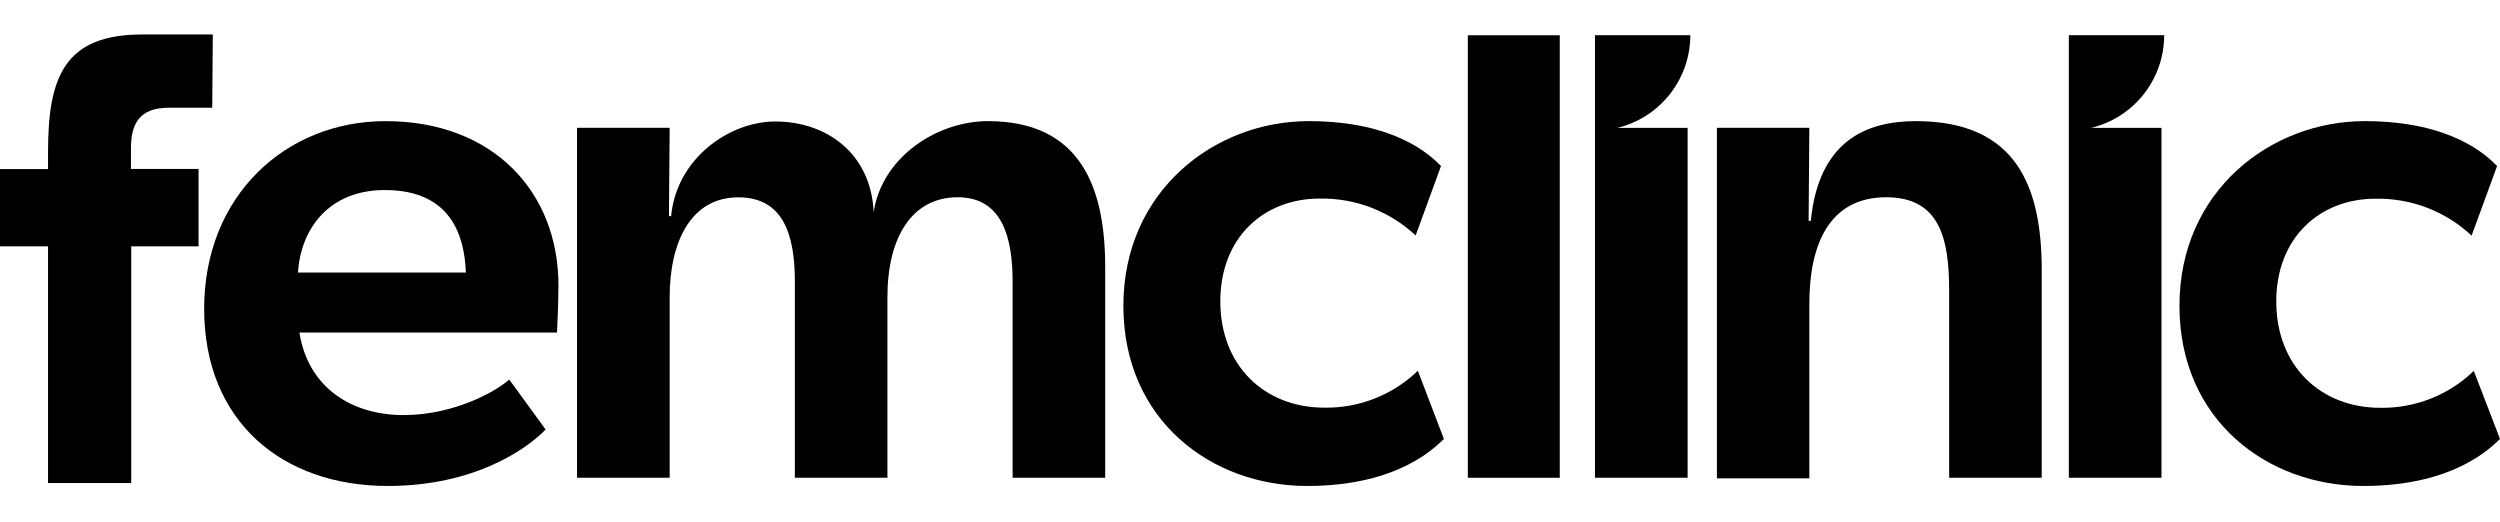 <svg width="230" height="48" viewBox="0 0 265 48" fill="none" xmlns="http://www.w3.org/2000/svg">
<path d="M59.041 31.599H31.739C32.657 37.431 37.263 40.347 42.787 40.347C47.77 40.347 52.214 38.118 53.981 36.582L57.838 41.875C55.77 44.027 50.17 47.861 41.12 47.861C29.919 47.861 21.641 41.034 21.641 29.068C21.641 17.103 30.281 9.188 40.866 9.188C52.291 9.188 59.196 16.709 59.196 26.6C59.196 28.536 59.041 31.599 59.041 31.599ZM31.585 25.234H49.383C49.228 21.168 47.693 16.493 40.788 16.493C34.964 16.493 31.893 20.482 31.585 25.234Z" fill="black"/>
<path d="M117.15 24.617V46.99H107.337V26.229C107.337 21.709 106.341 17.257 101.512 17.257C96.683 17.257 94.067 21.477 94.067 27.842V46.99H84.254V26.16C84.254 21.099 82.95 17.265 78.268 17.265C73.207 17.265 70.985 22.025 70.985 27.849V46.99H61.164V9.897H70.985L70.908 19.255H71.139C71.718 13.13 77.311 9.226 82.179 9.226C87.579 9.226 92.308 12.566 92.609 18.816C93.52 12.945 99.36 9.188 104.729 9.188C114.473 9.188 117.15 16.131 117.15 24.617Z" fill="black"/>
<path d="M155.59 0.086H165.334V46.991H155.59V0.086Z" fill="black"/>
<path d="M206.61 27.155C206.61 21.631 205.615 17.257 199.937 17.257C193.881 17.257 191.79 22.302 191.79 28.536V47.051H181.992V9.897H191.79L191.713 19.757H191.944C192.777 11.371 197.715 9.188 203.084 9.188C213.746 9.188 216.423 16.131 216.423 24.987V46.99H206.61V27.155Z" fill="black"/>
<path d="M264.999 42.878C264.228 43.564 260.37 47.861 250.503 47.861C240.374 47.861 231.023 40.918 231.023 28.76C231.023 16.601 240.682 9.188 250.657 9.188C260.008 9.188 263.695 12.952 264.69 13.947L261.99 21.323C259.23 18.74 255.571 17.337 251.791 17.411C245.959 17.411 241.284 21.477 241.284 28.305C241.284 35.132 245.959 39.576 252.324 39.576C256.01 39.631 259.569 38.225 262.222 35.664L264.999 42.878Z" fill="black"/>
<path d="M153.054 42.878C152.282 43.564 148.425 47.861 138.558 47.861C128.428 47.861 119.078 40.918 119.078 28.76C119.078 16.601 128.737 9.188 138.712 9.188C148.062 9.188 151.75 12.952 152.745 13.947L150.06 21.307C147.3 18.725 143.641 17.322 139.862 17.396C134.029 17.396 129.354 21.462 129.354 28.289C129.354 35.117 134.029 39.56 140.394 39.56C144.08 39.616 147.639 38.21 150.292 35.649L153.054 42.878Z" fill="black"/>
<path d="M171.458 9.899H178.887V46.991H169.066V0.078H179.173C179.172 2.342 178.411 4.541 177.012 6.321C175.613 8.102 173.658 9.362 171.458 9.899Z" fill="black"/>
<path d="M221.681 9.899H229.118V46.991H219.297V0.078H229.403C229.403 2.344 228.642 4.544 227.241 6.325C225.841 8.106 223.882 9.365 221.681 9.899Z" fill="black"/>
<path d="M22.496 7.769H17.867C14.689 7.769 13.879 9.589 13.879 12.097V14.257H21.046V22.457H13.91V47.553H5.092V22.457H0V14.272H5.092V12.451C5.092 4.467 6.843 0 15.121 0H22.558L22.496 7.769Z" fill="black"/>
</svg>
